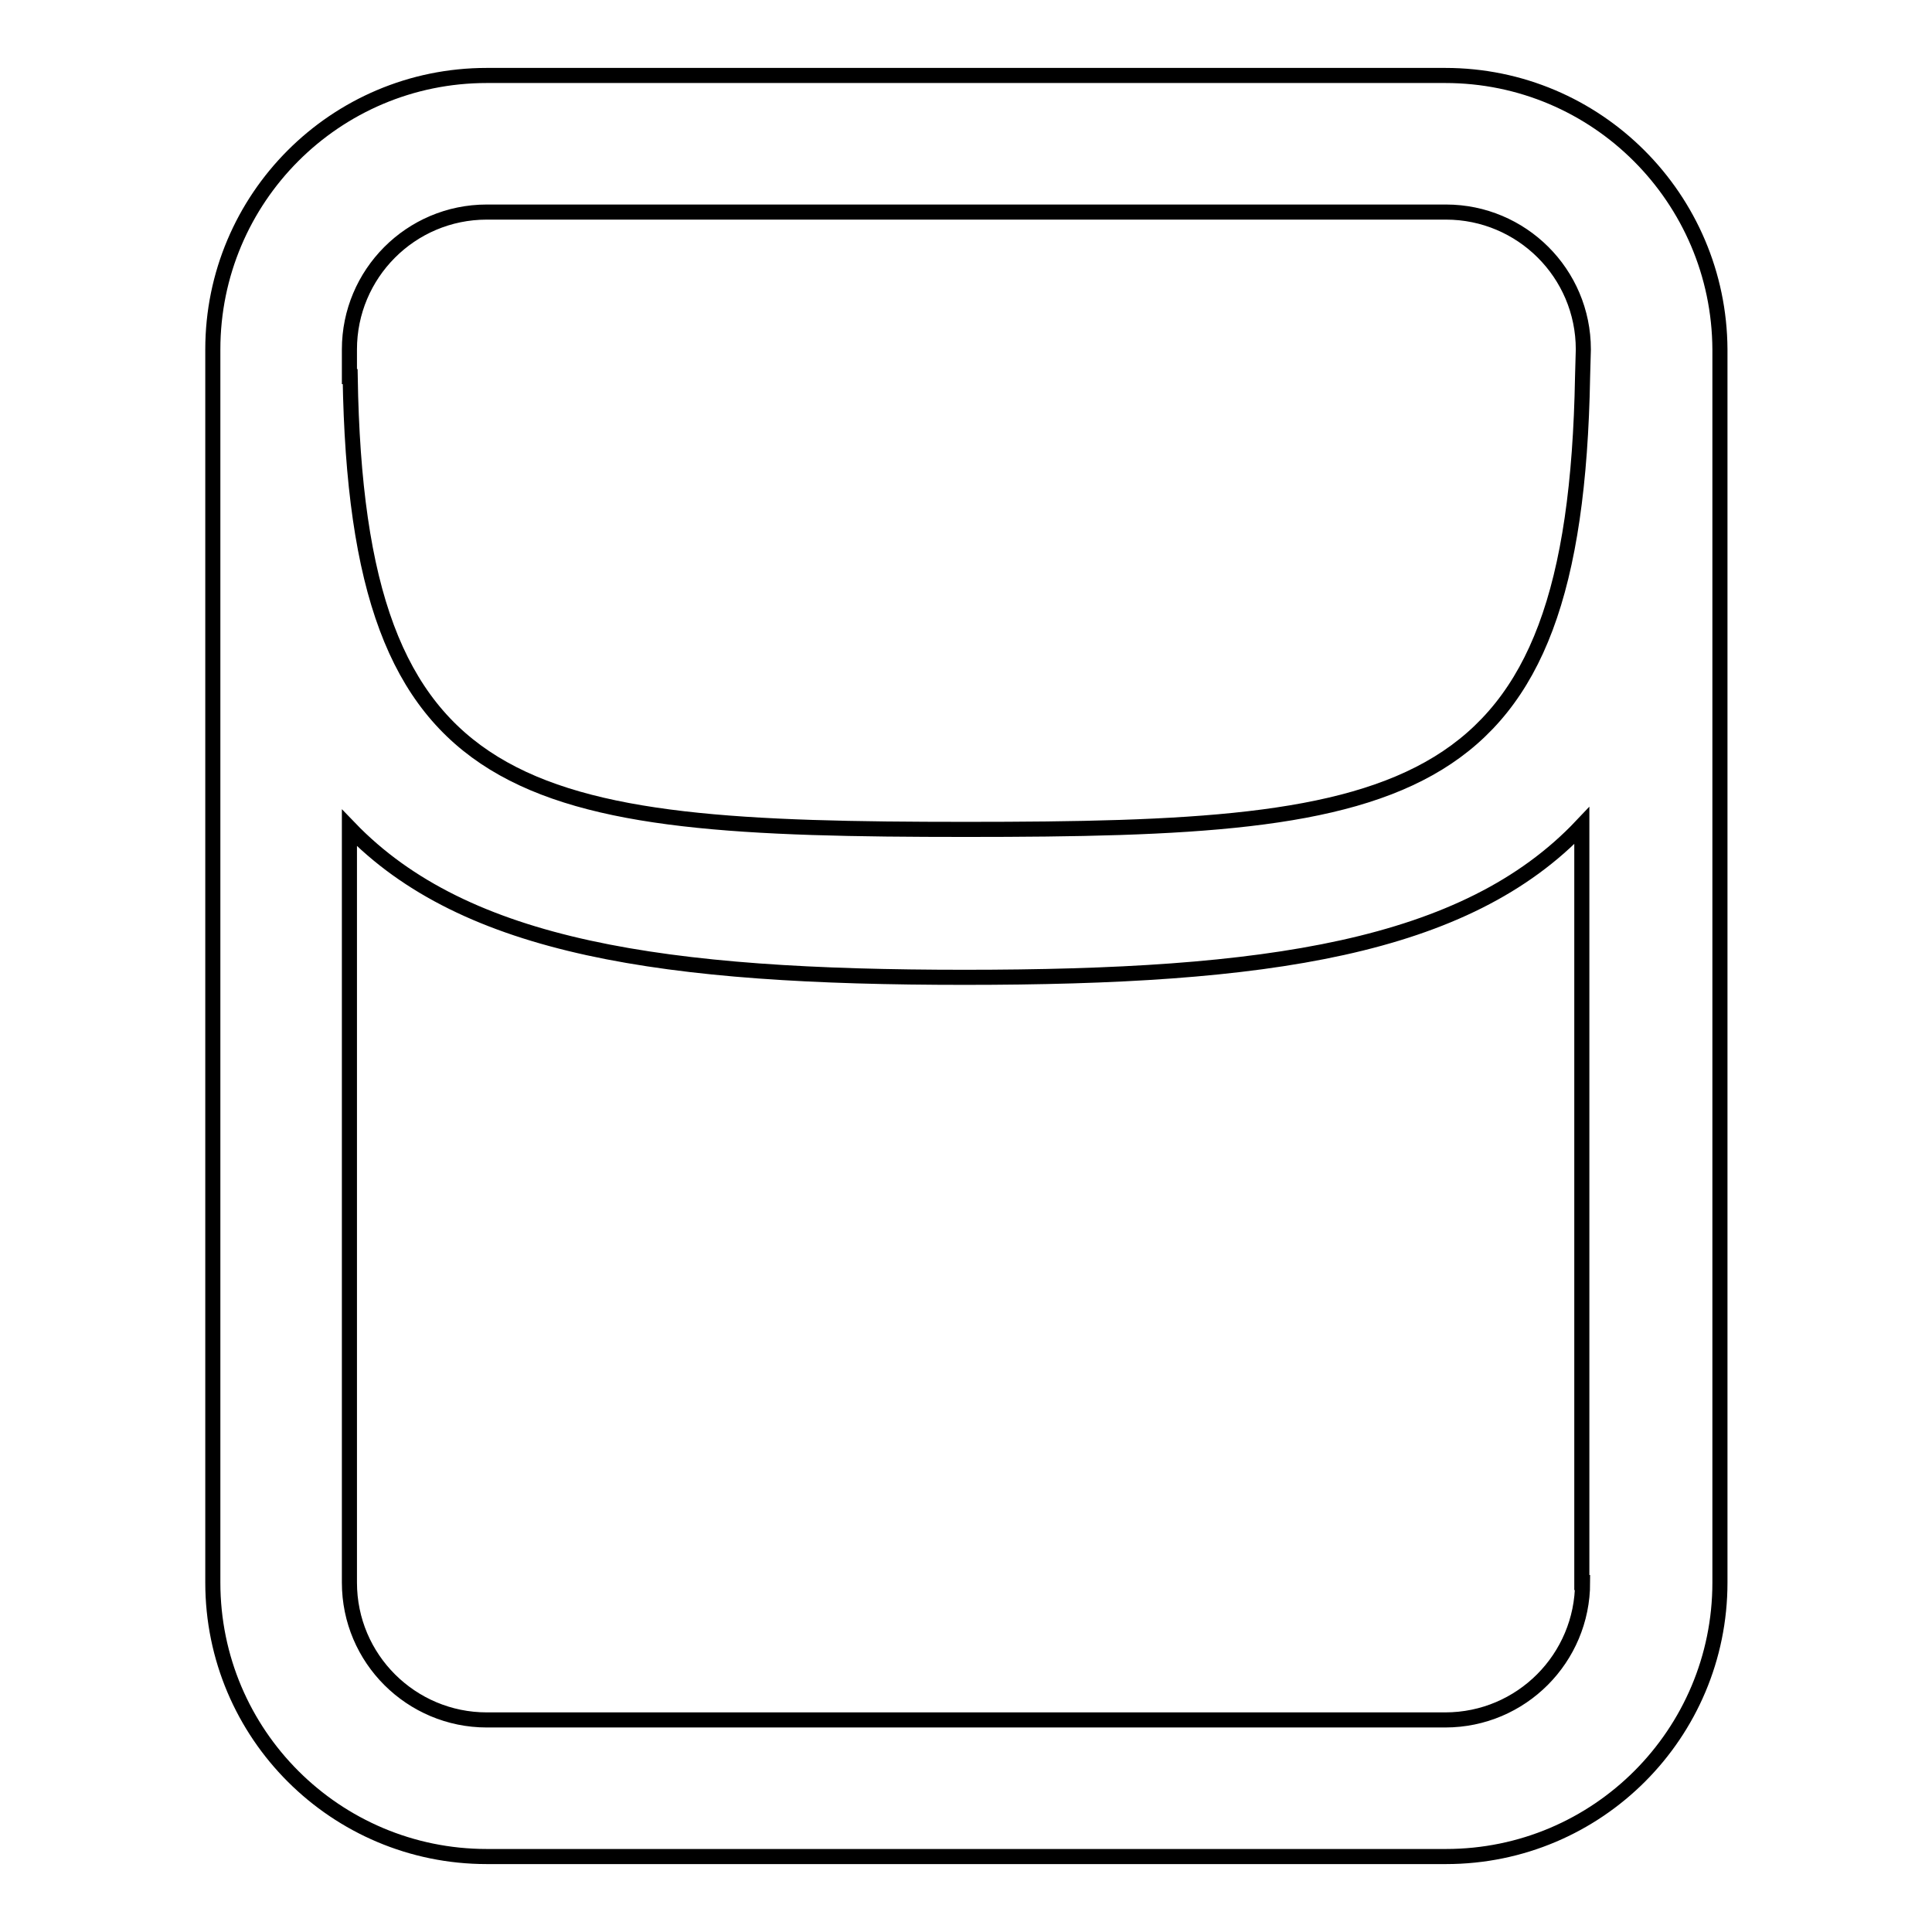 <?xml version="1.0" encoding="utf-8"?>
<!-- Svg Vector Icons : http://www.onlinewebfonts.com/icon -->
<!DOCTYPE svg PUBLIC "-//W3C//DTD SVG 1.1//EN" "http://www.w3.org/Graphics/SVG/1.1/DTD/svg11.dtd">
<svg version="1.1" xmlns="http://www.w3.org/2000/svg" xmlns:xlink="http://www.w3.org/1999/xlink" x="0px" y="0px" viewBox="0 0 256 256" enable-background="new 0 0 256 256" xml:space="preserve">
<g><g><path stroke-width="2" fill-opacity="0" stroke="#000000"  d="M191.5,10h-127c-20.1,0-36.3,16.3-36.3,36.3v163.4c0,20.1,16.3,36.3,36.3,36.3h127.1c20.1,0,36.3-16.3,36.3-36.3V46.3C227.8,26.3,211.6,10,191.5,10z M209.7,209.7c0,10-8.1,18.2-18.2,18.2h-127c-10,0-18.2-8.1-18.2-18.2v-100c15.4,16,41.9,19.8,81.5,19.8c39.9,0,66.4-3.8,81.8-20.1V209.7L209.7,209.7z M209.7,49.9L209.7,49.9c-1,56.6-22.8,60-81.7,60c-58.9,0-80.7-3.4-81.6-60h-0.1v-3.6c0-10,8.1-18.2,18.2-18.2h127.1c10,0,18.2,8.1,18.2,18.2L209.7,49.9L209.7,49.9z"/></g></g>
</svg>
